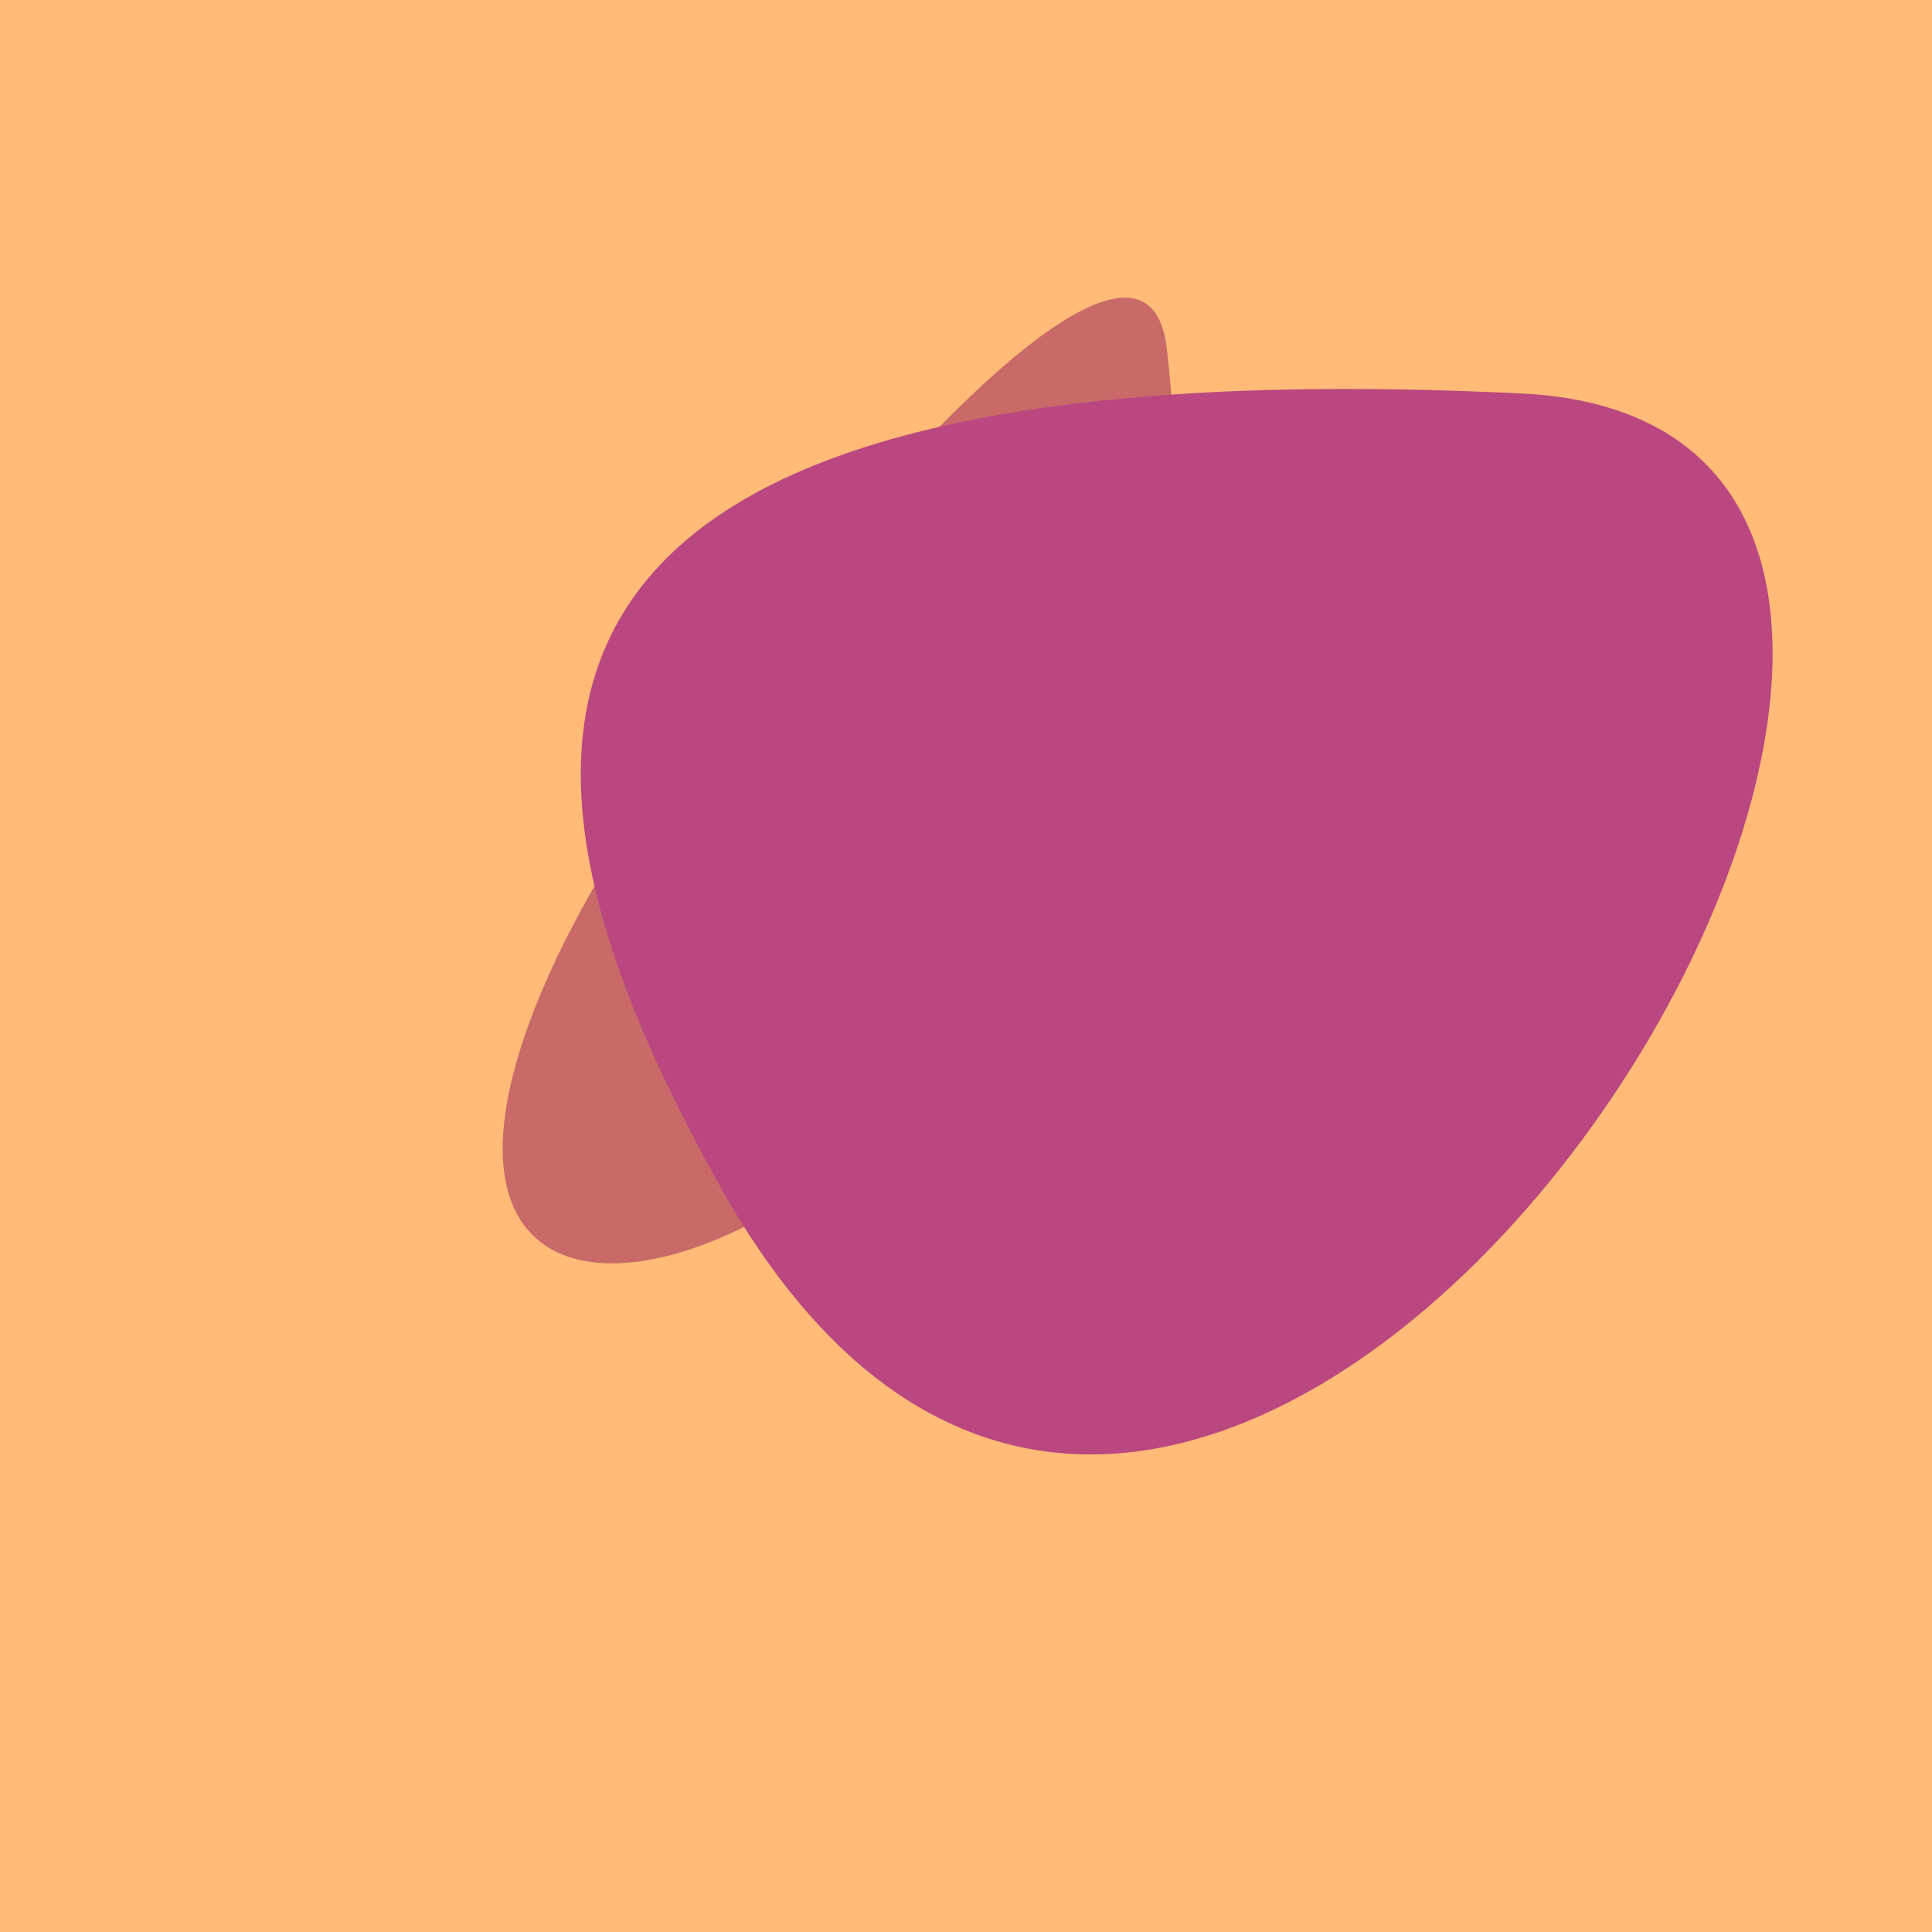 <?xml version="1.0" standalone="no"?>
<svg xmlns:xlink="http://www.w3.org/1999/xlink" xmlns="http://www.w3.org/2000/svg" width="128" height="128"><g><rect width="128" height="128" fill="#fb7"></rect><path d="M 77.302 23.062 C 75.542 8.24 44.573 46.528 36.525 64.221 C 18.266 104.36 83.881 78.464 77.302 23.062" fill="rgb(201,106,105)"></path><path d="M 47.834 78.824 C 81.197 138.069 148.741 28.399 100.792 26.068 C 28.616 22.56 31.992 50.69 47.834 78.824" fill="rgb(187,71,128)"></path></g></svg>